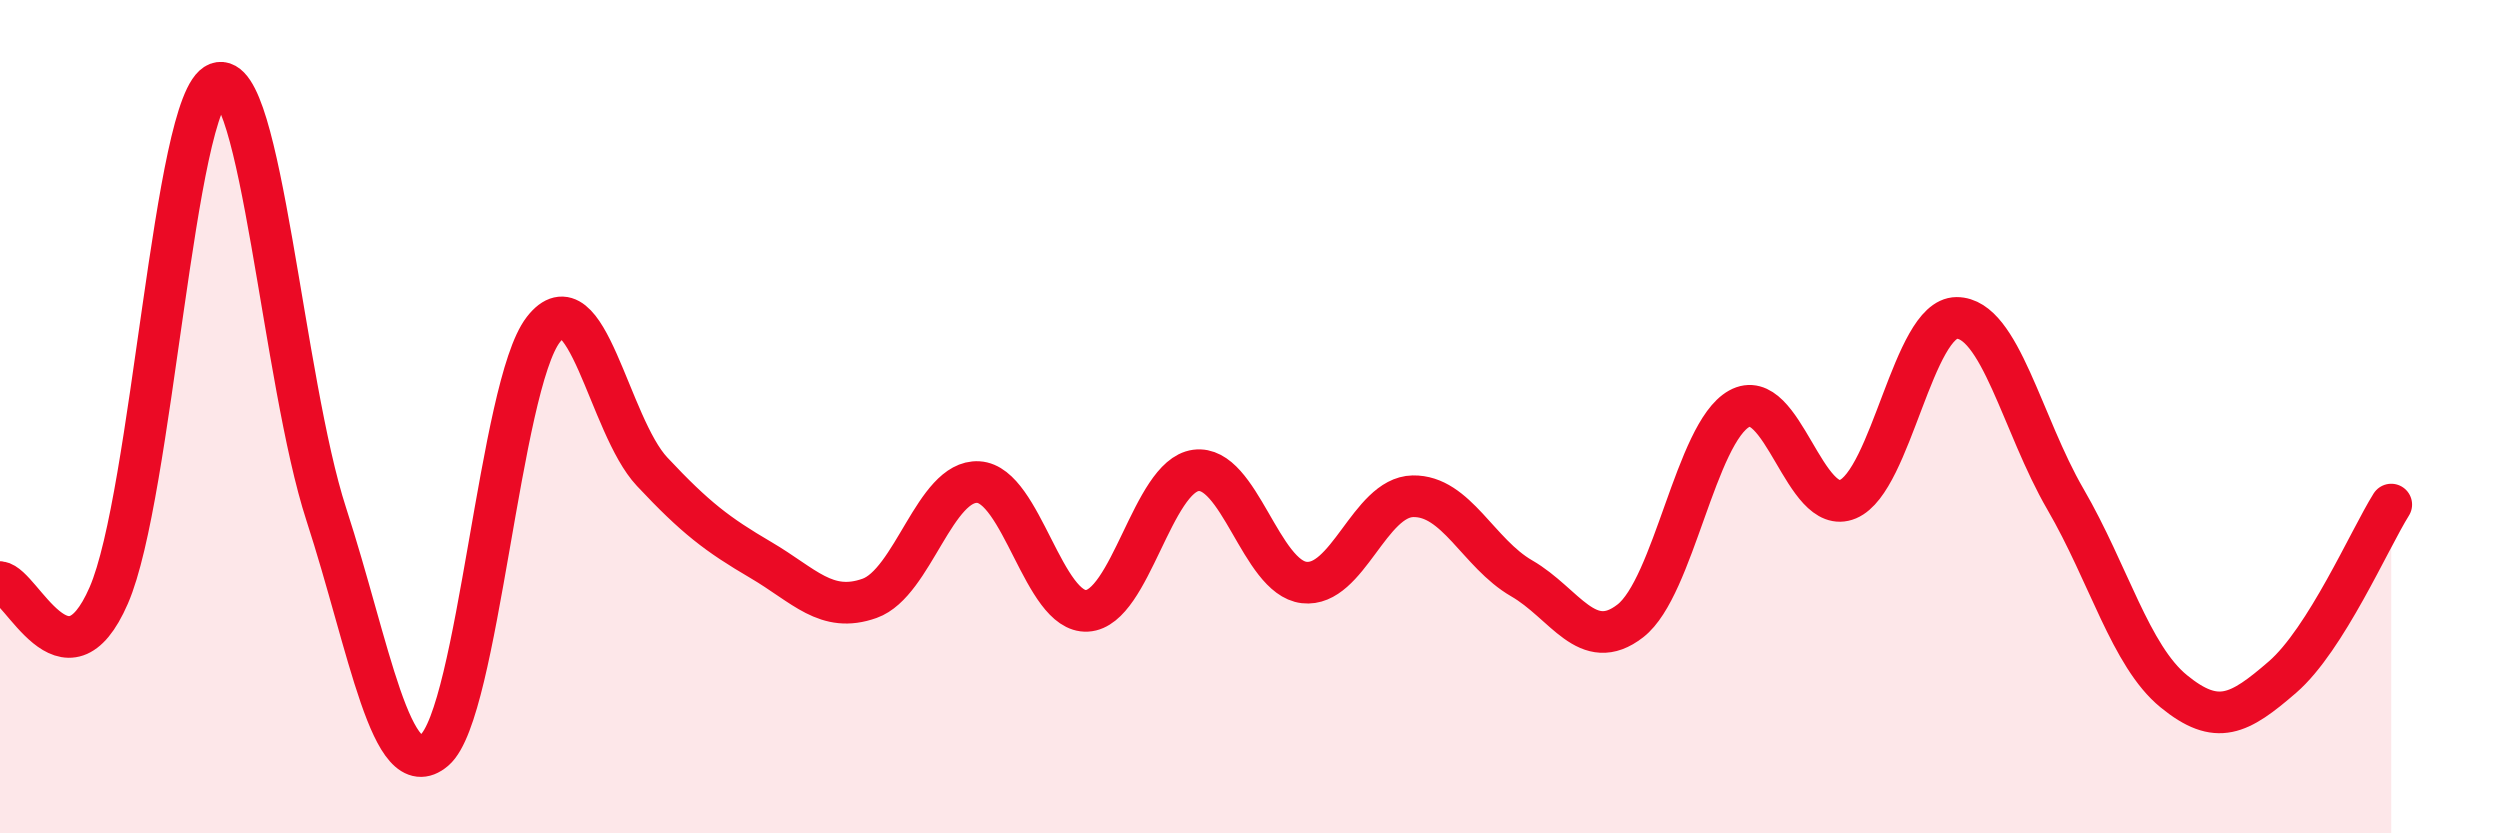 
    <svg width="60" height="20" viewBox="0 0 60 20" xmlns="http://www.w3.org/2000/svg">
      <path
        d="M 0,13.97 C 0.52,14.03 1.57,16.68 2.61,14.29 C 3.65,11.9 4.18,2.39 5.22,2 C 6.26,1.61 6.79,9.14 7.83,12.34 C 8.87,15.54 9.39,18.89 10.43,18 C 11.47,17.11 12,9.25 13.04,7.91 C 14.08,6.57 14.61,10.21 15.65,11.32 C 16.69,12.43 17.22,12.83 18.26,13.44 C 19.3,14.05 19.83,14.73 20.87,14.36 C 21.91,13.99 22.44,11.51 23.48,11.57 C 24.52,11.63 25.05,14.72 26.09,14.66 C 27.13,14.6 27.66,11.43 28.7,11.29 C 29.74,11.15 30.26,13.86 31.3,13.98 C 32.34,14.1 32.87,11.93 33.91,11.91 C 34.95,11.89 35.48,13.28 36.52,13.88 C 37.56,14.48 38.09,15.71 39.13,14.9 C 40.17,14.09 40.7,10.39 41.74,9.81 C 42.78,9.23 43.31,12.42 44.35,11.98 C 45.39,11.54 45.92,7.63 46.96,7.63 C 48,7.63 48.53,10.19 49.57,11.98 C 50.61,13.77 51.13,15.74 52.17,16.59 C 53.21,17.44 53.74,17.15 54.78,16.25 C 55.82,15.35 56.87,12.94 57.39,12.11L57.39 20L0 20Z"
        fill="#EB0A25"
        opacity="0.1"
        stroke-linecap="round"
        stroke-linejoin="round"
      />
      <path
        d="M 0,13.97 C 0.52,14.03 1.57,16.68 2.61,14.29 C 3.65,11.9 4.18,2.39 5.22,2 C 6.26,1.61 6.79,9.14 7.83,12.34 C 8.87,15.54 9.39,18.89 10.43,18 C 11.47,17.11 12,9.25 13.04,7.91 C 14.08,6.57 14.61,10.21 15.65,11.32 C 16.69,12.43 17.22,12.83 18.26,13.44 C 19.3,14.05 19.83,14.73 20.87,14.36 C 21.91,13.99 22.44,11.51 23.48,11.57 C 24.52,11.63 25.05,14.72 26.09,14.66 C 27.13,14.6 27.66,11.43 28.7,11.29 C 29.74,11.15 30.26,13.86 31.3,13.98 C 32.34,14.1 32.87,11.93 33.91,11.91 C 34.95,11.89 35.48,13.28 36.52,13.88 C 37.56,14.48 38.09,15.71 39.13,14.9 C 40.17,14.09 40.7,10.39 41.74,9.81 C 42.78,9.23 43.31,12.42 44.35,11.98 C 45.39,11.54 45.92,7.63 46.96,7.63 C 48,7.63 48.53,10.19 49.57,11.98 C 50.61,13.77 51.13,15.74 52.17,16.59 C 53.21,17.44 53.74,17.15 54.78,16.25 C 55.82,15.35 56.87,12.94 57.39,12.11"
        stroke="#EB0A25"
        stroke-width="1"
        fill="none"
        stroke-linecap="round"
        stroke-linejoin="round"
      />
    </svg>
  